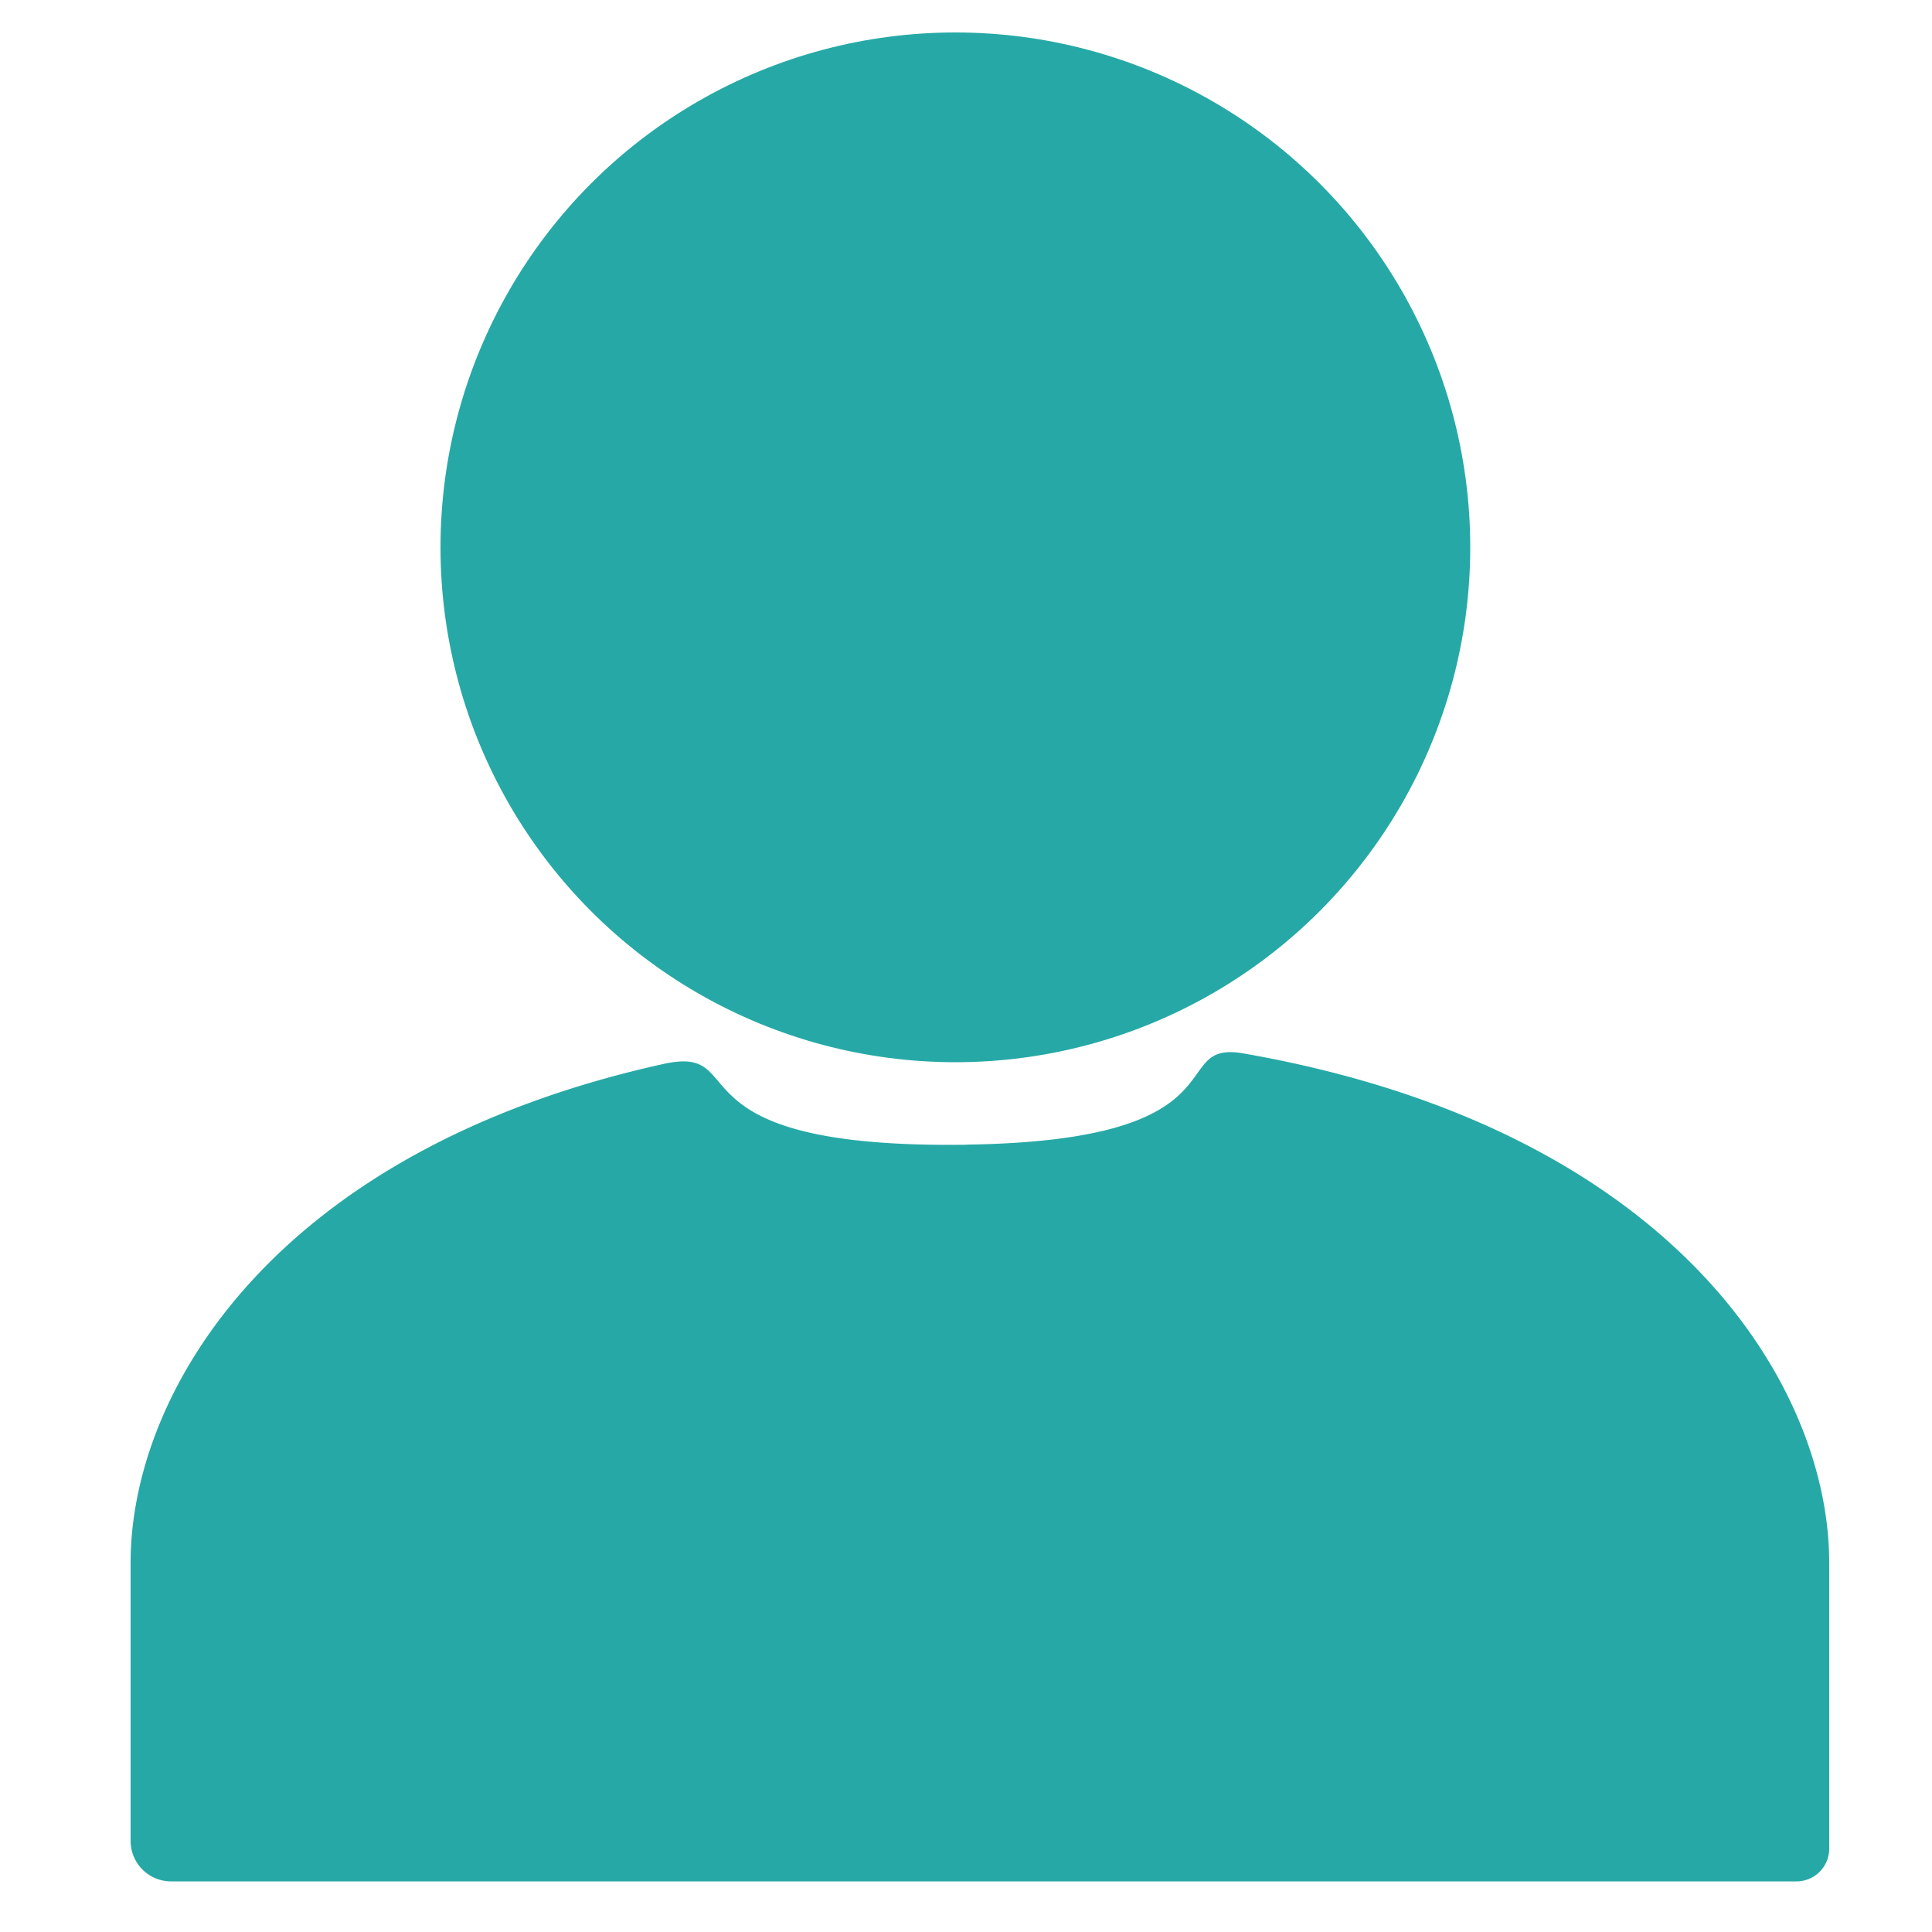 <?xml version="1.0" encoding="UTF-8" standalone="no"?>
<svg
   width="20"
   height="20"
   viewBox="0 0 20 20"
   version="1.1"
   id="svg1"
   sodipodi:docname="avatar.svg"
   inkscape:version="1.3.2 (091e20e, 2023-11-25, custom)"
   xmlns:inkscape="http://www.inkscape.org/namespaces/inkscape"
   xmlns:sodipodi="http://sodipodi.sourceforge.net/DTD/sodipodi-0.dtd"
   xmlns="http://www.w3.org/2000/svg"
   xmlns:svg="http://www.w3.org/2000/svg">
  <defs
     id="defs1">
    <inkscape:path-effect
       effect="fillet_chamfer"
       id="path-effect4"
       is_visible="true"
       lpeversion="1"
       nodesatellites_param="F,0,0,1,0,0,0,1 @ F,0,0,1,0,0,0,1 @ F,0,0,1,0,0,0,1 @ F,0,0,1,0,0.381,0,1 @ F,0,0,1,0,0.308,0,1 @ F,0,0,1,0,0,0,1 @ F,0,0,1,0,0,0,1"
       radius="0"
       unit="px"
       method="auto"
       mode="F"
       chamfer_steps="1"
       flexible="false"
       use_knot_distance="true"
       apply_no_radius="true"
       apply_with_radius="true"
       only_selected="false"
       hide_knots="false" />
  </defs>
  <sodipodi:namedview
     id="namedview1"
     pagecolor="#ffffff"
     bordercolor="#000000"
     borderopacity="0.25"
     inkscape:showpageshadow="2"
     inkscape:pageopacity="0.0"
     inkscape:pagecheckerboard="0"
     inkscape:deskcolor="#d1d1d1"
     showguides="true"
     inkscape:zoom="16"
     inkscape:cx="19.1875"
     inkscape:cy="14.84375"
     inkscape:window-width="2560"
     inkscape:window-height="1511"
     inkscape:window-x="-9"
     inkscape:window-y="-9"
     inkscape:window-maximized="1"
     inkscape:current-layer="g1">
    <sodipodi:guide
       position="4.781,12.382"
       orientation="1,0"
       id="guide1"
       inkscape:locked="false" />
    <sodipodi:guide
       position="14.502,10.869"
       orientation="1,0"
       id="guide2"
       inkscape:locked="false" />
    <sodipodi:guide
       position="6.98,10.04"
       orientation="1,0"
       id="guide3"
       inkscape:locked="false" />
    <sodipodi:guide
       position="12.494,7.06"
       orientation="1,0"
       id="guide4"
       inkscape:locked="false" />
  </sodipodi:namedview>
  <g
     fill="#54595d"
     id="g1">
    <path
       d="M 9.878,12.061 C 6.991,12.102 7.878,11.109 7.016,11.301 3.361,12.11 2,14.382 2,16 v 2.619 A 0.381,0.381 45 0 0 2.381,19 H 17.692 A 0.308,0.308 135 0 0 18,18.692 L 18,16 c 0,-1.69 -1.485,-4.094 -5.518,-4.799 -0.74,-0.129 0.06,0.821 -2.604,0.859 z"
       id="path1"
       sodipodi:nodetypes="sssccsss"
       inkscape:path-effect="#path-effect4"
       inkscape:original-d="M 9.878466,12.06066 C 6.9906243,12.102331 7.8784396,11.109466 7.0155666,11.300518 3.3612532,12.109631 2,14.38204 2,16 v 3 h 16 v -3 c 0,-1.690059 -1.485277,-4.094194 -5.51784,-4.798745 -0.739533,-0.129208 0.0596,0.820974 -2.603694,0.859405 z"
       transform="matrix(1.099,0,0,1.099,-0.846,-1.405)"
       style="fill:#26a9a6;fill-opacity:1" />
    <circle
       cx="9.89"
       cy="5.666"
       r="5.33"
       id="circle1"
       style="fill:#26a9a6;fill-opacity:1;stroke-width:1.184" />
  </g>
</svg>
